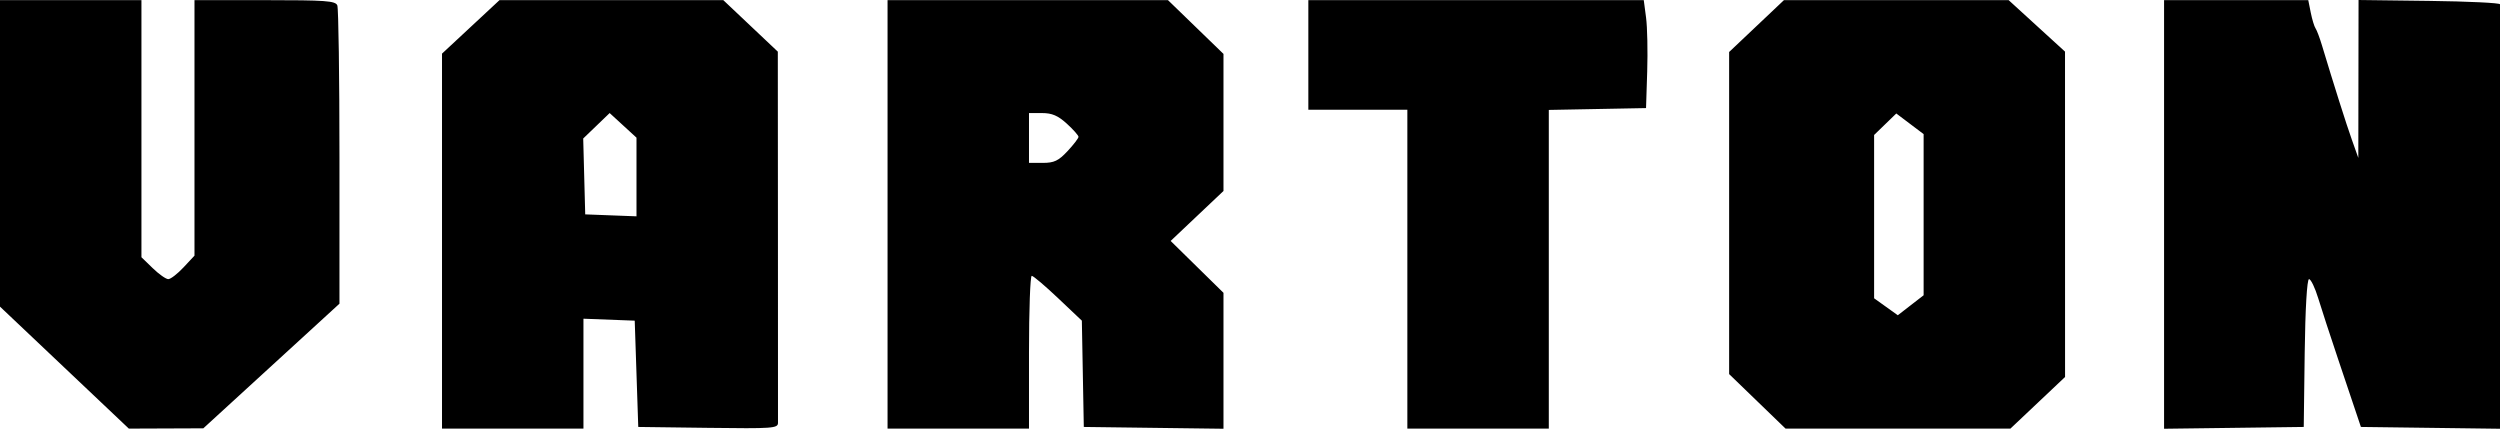 <?xml version="1.0" encoding="UTF-8"?> <svg xmlns="http://www.w3.org/2000/svg" width="3207" height="550" viewBox="0 0 3207 550" fill="none"> <path fill-rule="evenodd" clip-rule="evenodd" d="M0 196.765V393.355L82.642 471.588L165.281 549.821L213.054 549.634L260.824 549.442L348.143 469.504L435.462 389.563V201.609C435.462 98.233 434.224 10.622 432.709 6.915C430.327 1.082 417.817 0.175 339.719 0.175H249.483V164.067V327.96L235.403 343.022C227.66 351.305 218.879 358.084 215.885 358.084C212.886 358.084 203.914 351.761 195.94 344.032L181.442 329.984V165.077V0.175H90.721H0V196.765ZM603.881 34.487L567.008 68.799V309.31V549.821H657.729H748.45V479.33V408.839L781.337 410.092L814.223 411.344L816.491 479.517L818.759 547.691L908.346 548.845C991.492 549.919 997.938 549.459 998.006 542.454C998.047 538.304 998.015 429.466 997.934 300.588L997.784 66.264L962.811 33.222L927.838 0.175H784.299H640.755L603.881 34.487ZM1138.55 274.998V549.821H1229.27H1319.99V451.822C1319.99 397.923 1321.58 353.823 1323.52 353.823C1325.46 353.823 1340.71 366.768 1357.42 382.584L1387.8 411.344L1389.05 479.517L1390.3 547.691L1479.89 548.845L1569.48 550V462.815V375.626L1535.59 342.357L1501.71 309.084L1535.59 277.035L1569.48 244.985V157.071V69.157L1533.88 34.666L1498.27 0.175H1318.42H1138.55V274.998ZM1678.34 70.478V140.782H1741.85H1805.35V345.301V549.821H1896.07H1986.8V345.421V141.02L2049.17 139.836L2111.54 138.651L2113.03 91.782C2113.85 66.004 2113.2 34.845 2111.57 22.544L2108.62 0.175H1893.48H1678.34V70.478ZM2253.29 33.443L2218.13 66.699V273.294V479.888L2254.32 514.852L2290.52 549.821H2434.74H2578.96L2614.01 516.706L2649.06 483.591L2649.03 274.904L2649 66.217L2612.84 33.196L2576.69 0.175L2432.57 0.183L2288.44 0.187L2253.29 33.443ZM2776.07 275.087V550L2865.66 548.845L2955.24 547.691L2956.46 452.887C2957.19 396.448 2959.44 358.084 2962.01 358.084C2964.38 358.084 2969.7 369.107 2973.81 382.584C2977.92 396.061 2989.35 431.051 2999.21 460.344C3009.07 489.637 3019.71 521.274 3022.85 530.647L3028.57 547.691L3117.78 548.845L3207 550V279.348C3207 130.492 3207 7.26 3207 5.501C3207 3.741 3166.18 1.785 3116.28 1.15L3025.55 0L3025.4 101.28L3025.25 202.564L3016.93 179.129C3009.59 158.464 2994.1 109.584 2978.46 57.696C2975.64 48.322 2972 38.722 2970.37 36.358C2968.74 33.997 2965.98 24.892 2964.22 16.119L2961.04 0.175H2868.56H2776.07V275.087ZM816.491 227.051V277.503L783.605 276.251L750.718 274.998L749.43 226.326L748.137 177.659L765.102 161.34L782.067 145.021L799.277 160.812L816.491 176.598V227.051ZM1368.54 158.66C1376.77 166.151 1383.5 173.752 1383.5 175.555C1383.5 177.357 1377.16 185.61 1369.42 193.893C1357.83 206.296 1352.22 208.955 1337.67 208.955H1319.99V176.999V145.043H1336.79C1349.53 145.043 1357.19 148.328 1368.54 158.66ZM2467.62 275.403V378.766L2451.06 391.587L2434.5 404.408L2419.31 393.521L2404.11 382.639V277.891V173.143L2418.34 159.359L2432.56 145.571L2450.09 158.801L2467.62 172.035V275.403Z" fill="black"></path> </svg> 